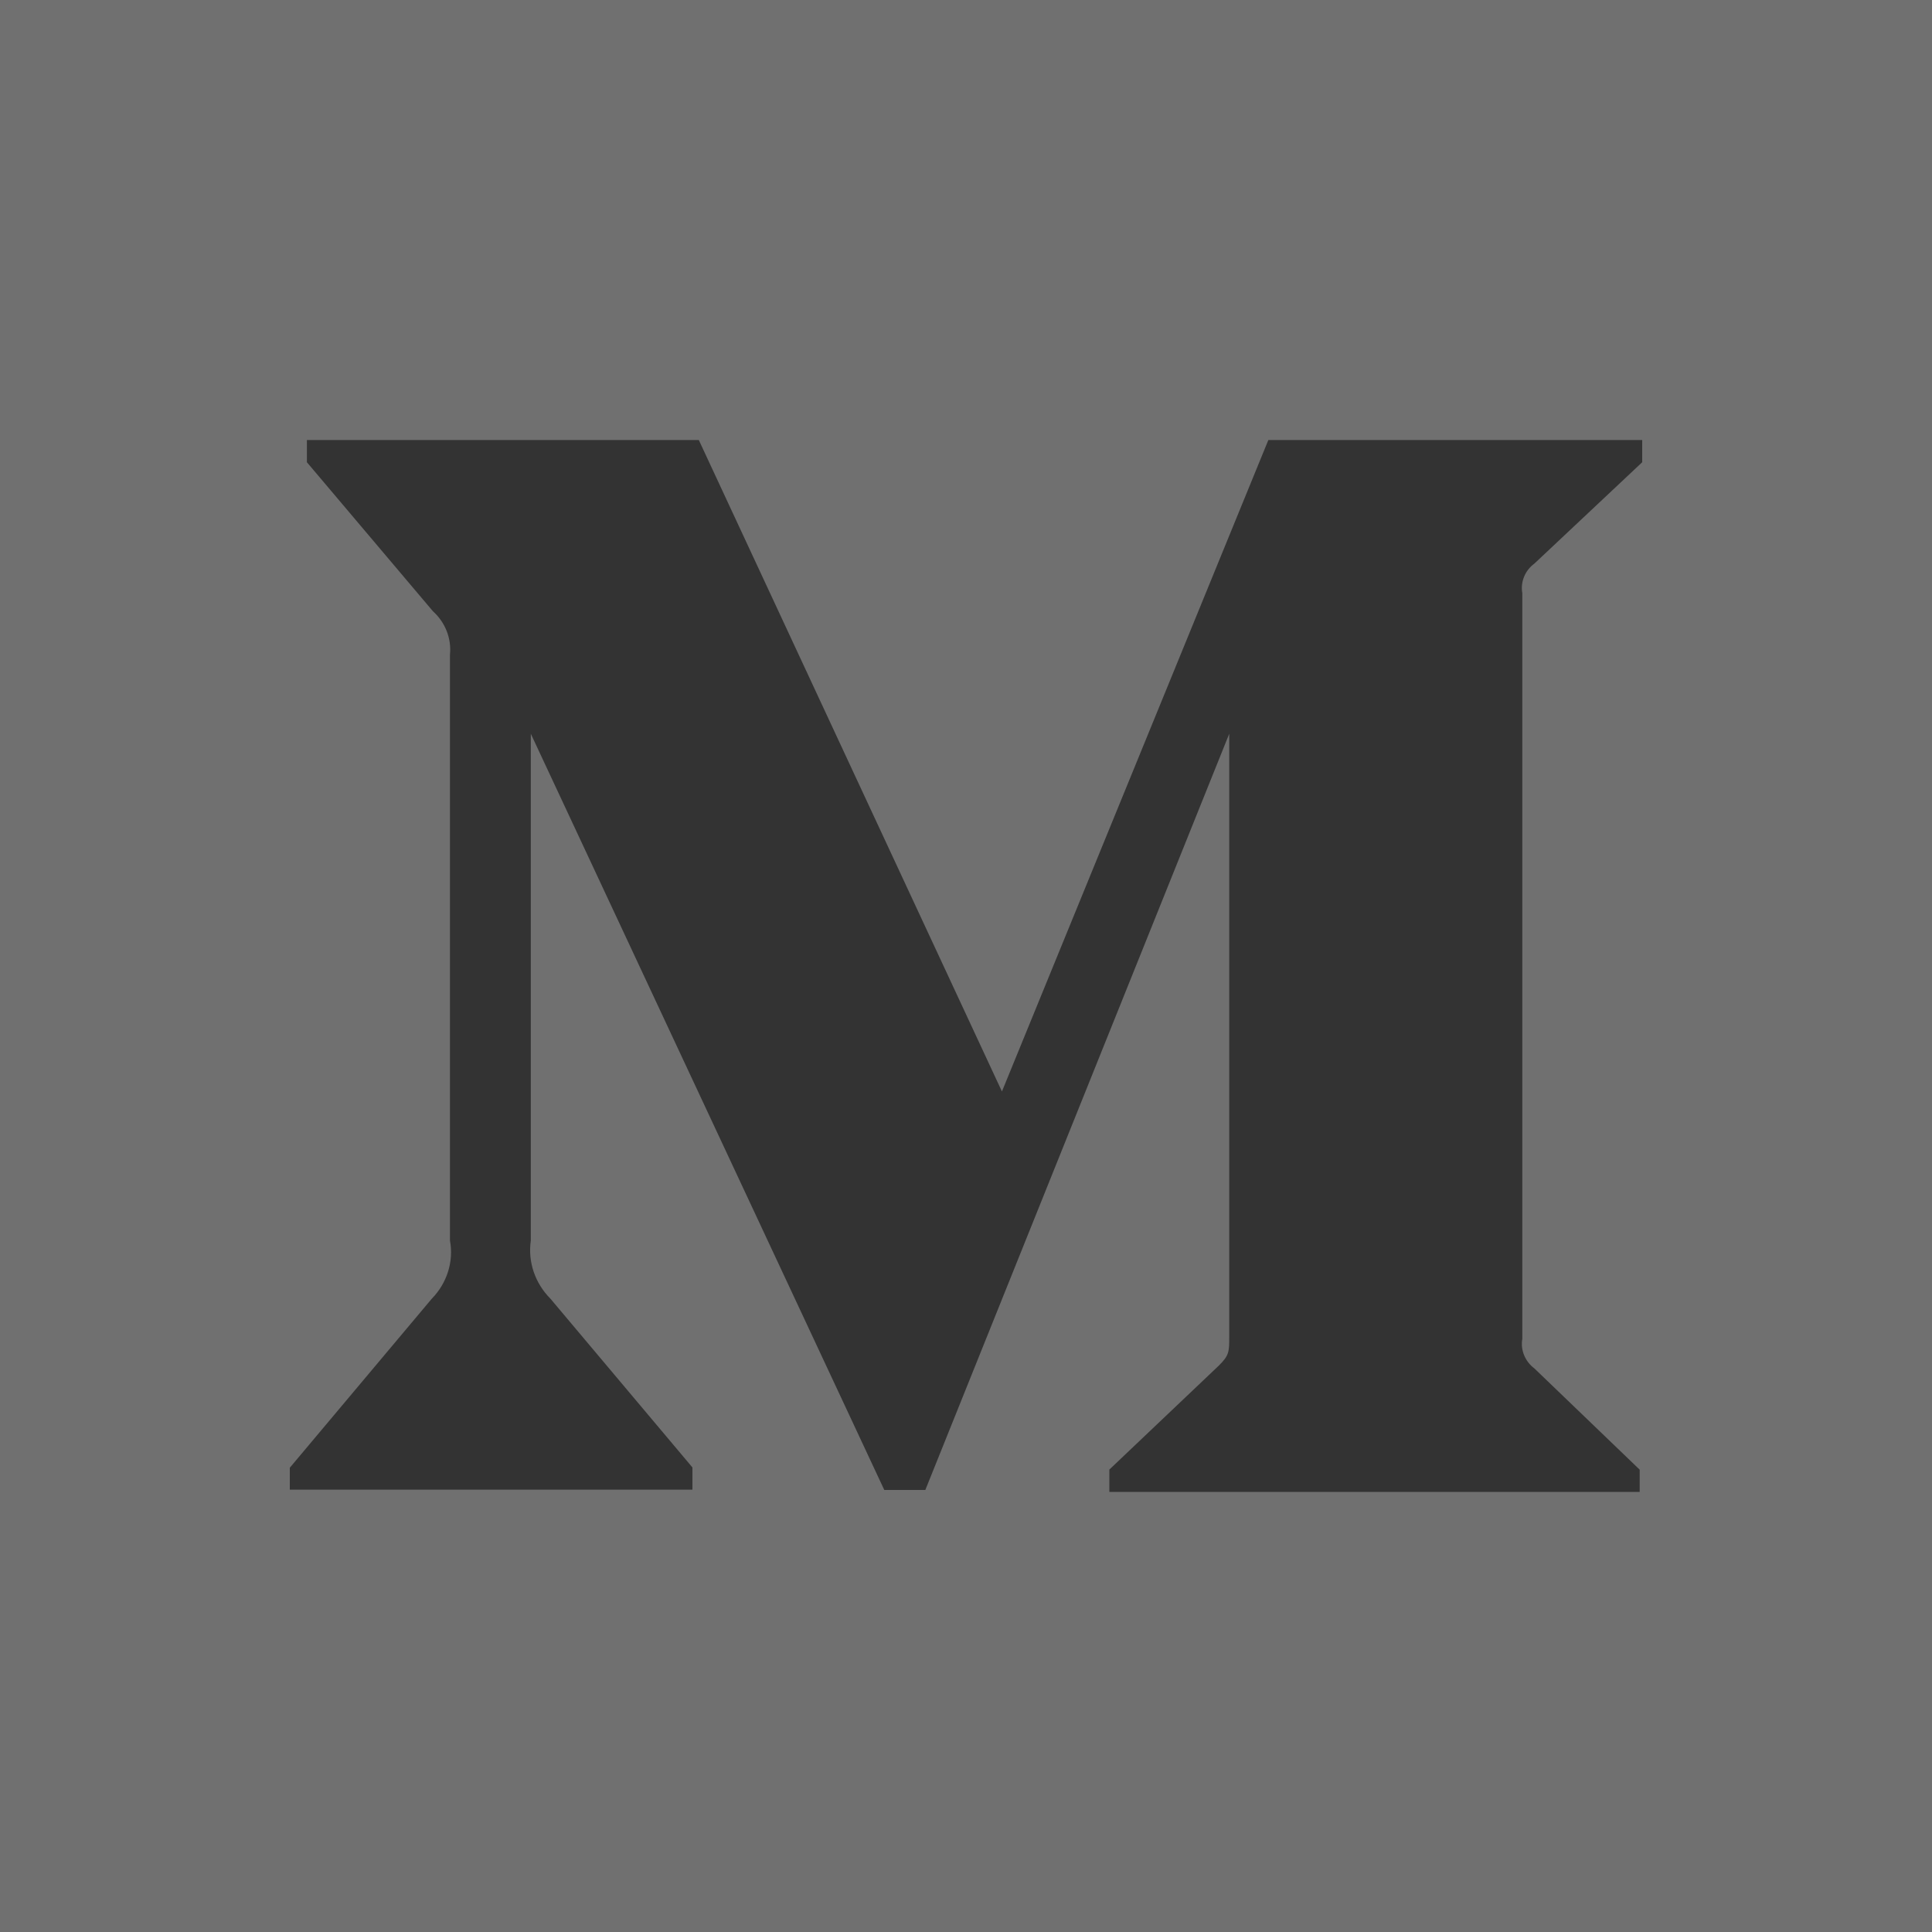 <svg width="20" height="20" viewBox="0 0 20 20" fill="none" xmlns="http://www.w3.org/2000/svg">
<rect x="0" y="0" width="20" height="20" fill="#333333" stroke="none"/>
<path fill-rule="evenodd" clip-rule="evenodd" d="M20 0H0V20H20V0ZM17 4.785L15.883 5.835C15.787 5.905 15.738 6.024 15.759 6.141V13.859C15.738 13.975 15.788 14.094 15.883 14.165L16.974 15.214V15.444H11.484V15.213L12.616 14.138C12.725 14.03 12.725 13.996 12.725 13.832V7.596L9.579 15.424H9.154L5.495 7.596V12.842C5.463 13.064 5.539 13.284 5.698 13.444L7.168 15.191V15.421H3V15.194L4.47 13.444C4.626 13.285 4.699 13.06 4.658 12.842V6.777C4.675 6.609 4.609 6.442 4.482 6.328L3.177 4.785V4.555H7.234L10.372 11.299L13.13 4.555H17V4.785Z" fill="white" fill-opacity="0.3"/>
</svg>